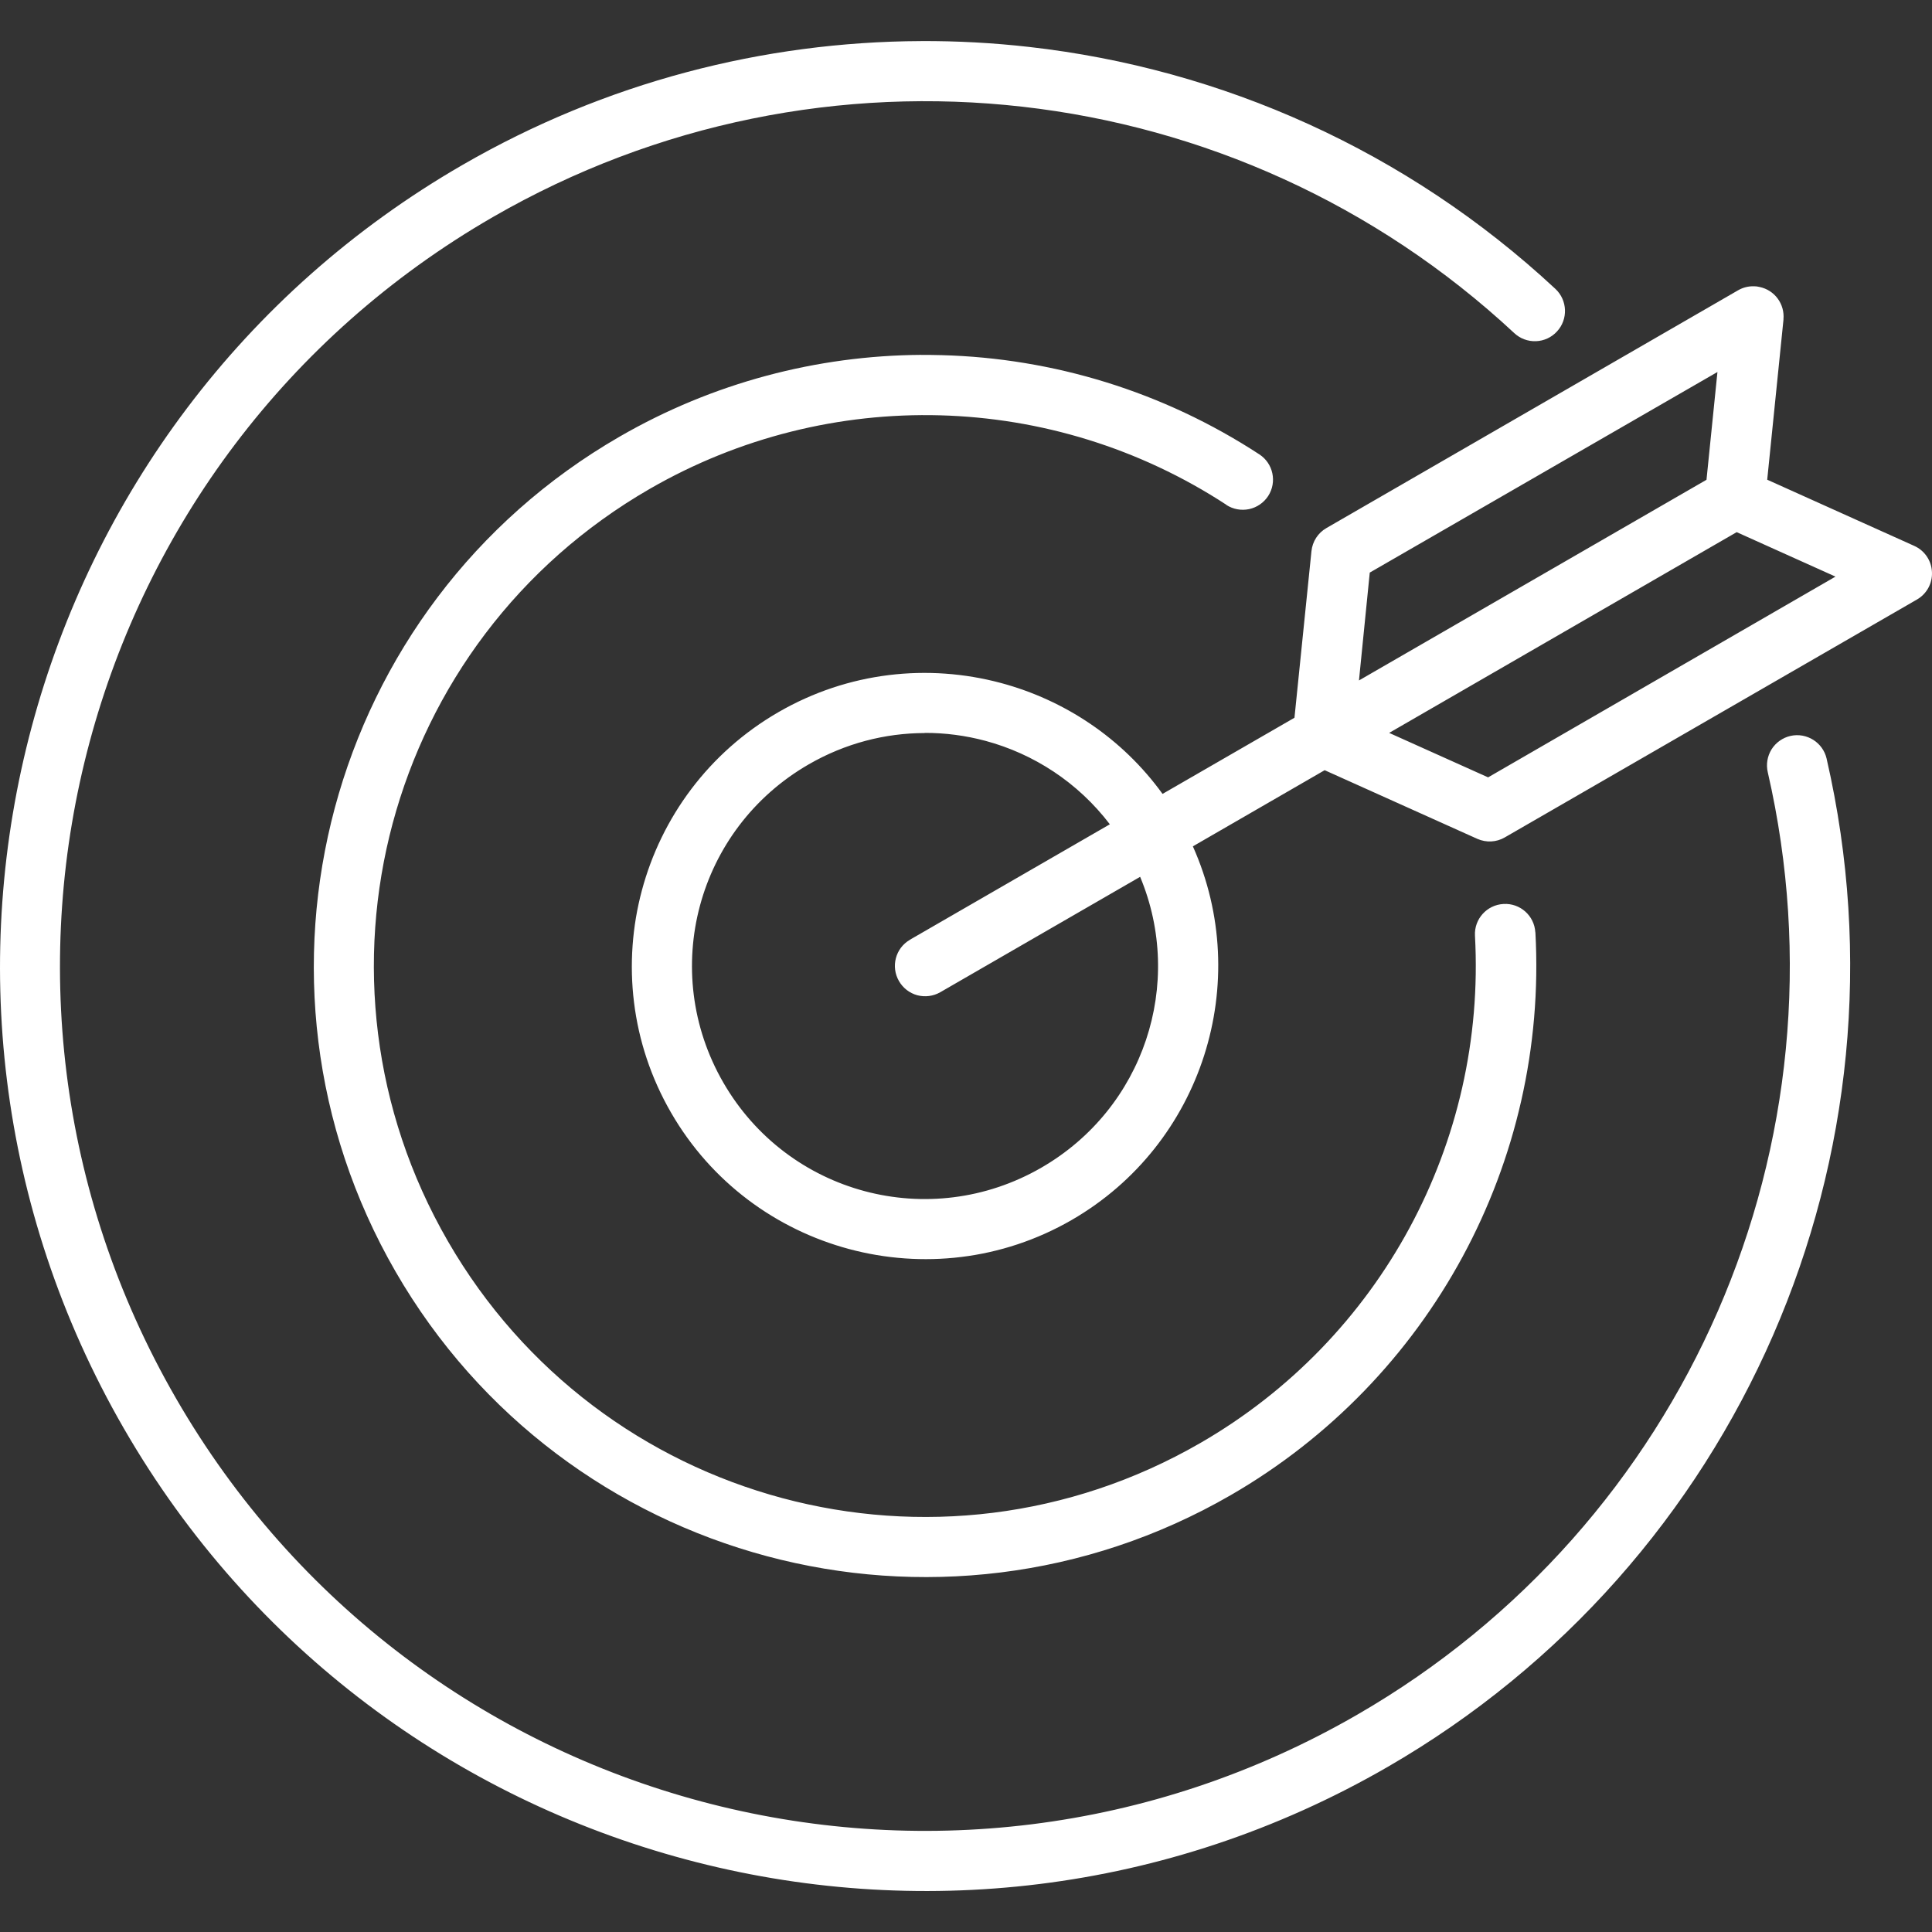 <svg width="75" height="75" viewBox="0 0 75 75" fill="none" xmlns="http://www.w3.org/2000/svg">
<rect x="0" y="0" width="75" height="75" fill="#333333" stroke="none"/>
<path d="M35.745 1.595C29.642 1.621 23.508 3.194 17.959 6.4C0.794 16.311 -5.098 38.294 4.811 55.457C14.719 72.62 36.694 78.508 53.859 68.597C67.517 60.71 74.443 44.826 70.91 29.456V29.453C70.766 28.823 70.139 28.427 69.507 28.568C69.202 28.638 68.938 28.826 68.771 29.09C68.607 29.356 68.554 29.675 68.625 29.98C71.929 44.356 65.467 59.186 52.69 66.563C36.624 75.841 16.11 70.354 6.835 54.288C-2.44 38.221 3.058 17.708 19.128 8.429C31.904 1.052 47.983 2.877 58.781 12.929C59.01 13.143 59.311 13.257 59.625 13.245C59.935 13.234 60.231 13.099 60.442 12.867C60.879 12.396 60.852 11.655 60.381 11.215C54.609 5.842 47.414 2.666 39.958 1.823C38.561 1.664 37.154 1.588 35.745 1.594L35.745 1.595ZM68.092 11.113C67.875 11.107 67.661 11.16 67.474 11.268L51.49 20.5C51.162 20.688 50.948 21.024 50.91 21.4L50.251 27.863L45.13 30.819C43.556 28.645 41.312 27.171 38.851 26.512C36.036 25.759 32.933 26.076 30.218 27.646C24.786 30.784 22.911 37.759 26.049 43.191C29.183 48.623 36.171 50.495 41.602 47.36C46.691 44.421 48.657 38.108 46.307 32.855L51.423 29.899L57.352 32.565C57.698 32.717 58.094 32.697 58.419 32.506L74.415 23.274C74.796 23.055 75.022 22.642 74.998 22.202C74.978 21.76 74.711 21.37 74.31 21.191L68.603 18.622L69.235 12.402H69.233C69.291 11.805 68.893 11.26 68.304 11.14C68.236 11.122 68.163 11.113 68.093 11.113L68.092 11.113ZM35.76 13.776C31.72 13.802 27.68 14.854 24.05 16.952C12.712 23.497 8.813 38.028 15.357 49.366C21.902 60.701 36.434 64.589 47.772 58.044C55.515 53.573 60.094 45.121 59.604 36.194L59.601 36.191C59.563 35.546 59.01 35.054 58.365 35.092C57.721 35.127 57.225 35.675 57.258 36.32C57.7 44.37 53.584 51.985 46.599 56.016C36.361 61.928 23.3 58.424 17.388 48.185C11.475 37.947 14.974 24.894 25.216 18.982C32.201 14.95 40.855 15.185 47.605 19.594V19.6C47.866 19.77 48.185 19.828 48.49 19.764C48.794 19.699 49.061 19.515 49.231 19.254C49.58 18.712 49.427 17.988 48.885 17.637C45.141 15.191 40.872 13.904 36.566 13.787C36.297 13.778 36.027 13.778 35.757 13.778L35.76 13.776ZM66.671 14.441L66.246 18.625L52.755 26.415L53.174 22.228L66.671 14.441ZM67.418 20.658L71.253 22.384L57.768 30.177L53.927 28.451L67.418 20.658ZM35.892 28.451C36.692 28.448 37.486 28.554 38.253 28.759C40.128 29.263 41.842 30.37 43.084 31.999L35.321 36.481V36.484C34.761 36.809 34.574 37.527 34.899 38.087C35.054 38.356 35.309 38.553 35.608 38.635C35.91 38.714 36.229 38.673 36.498 38.52L44.26 34.038C45.988 38.175 44.418 43.023 40.425 45.329C36.089 47.831 30.581 46.358 28.079 42.025C25.577 37.689 27.057 32.175 31.393 29.673C32.816 28.852 34.363 28.46 35.89 28.457L35.892 28.451Z" fill="white"/>
</svg>
